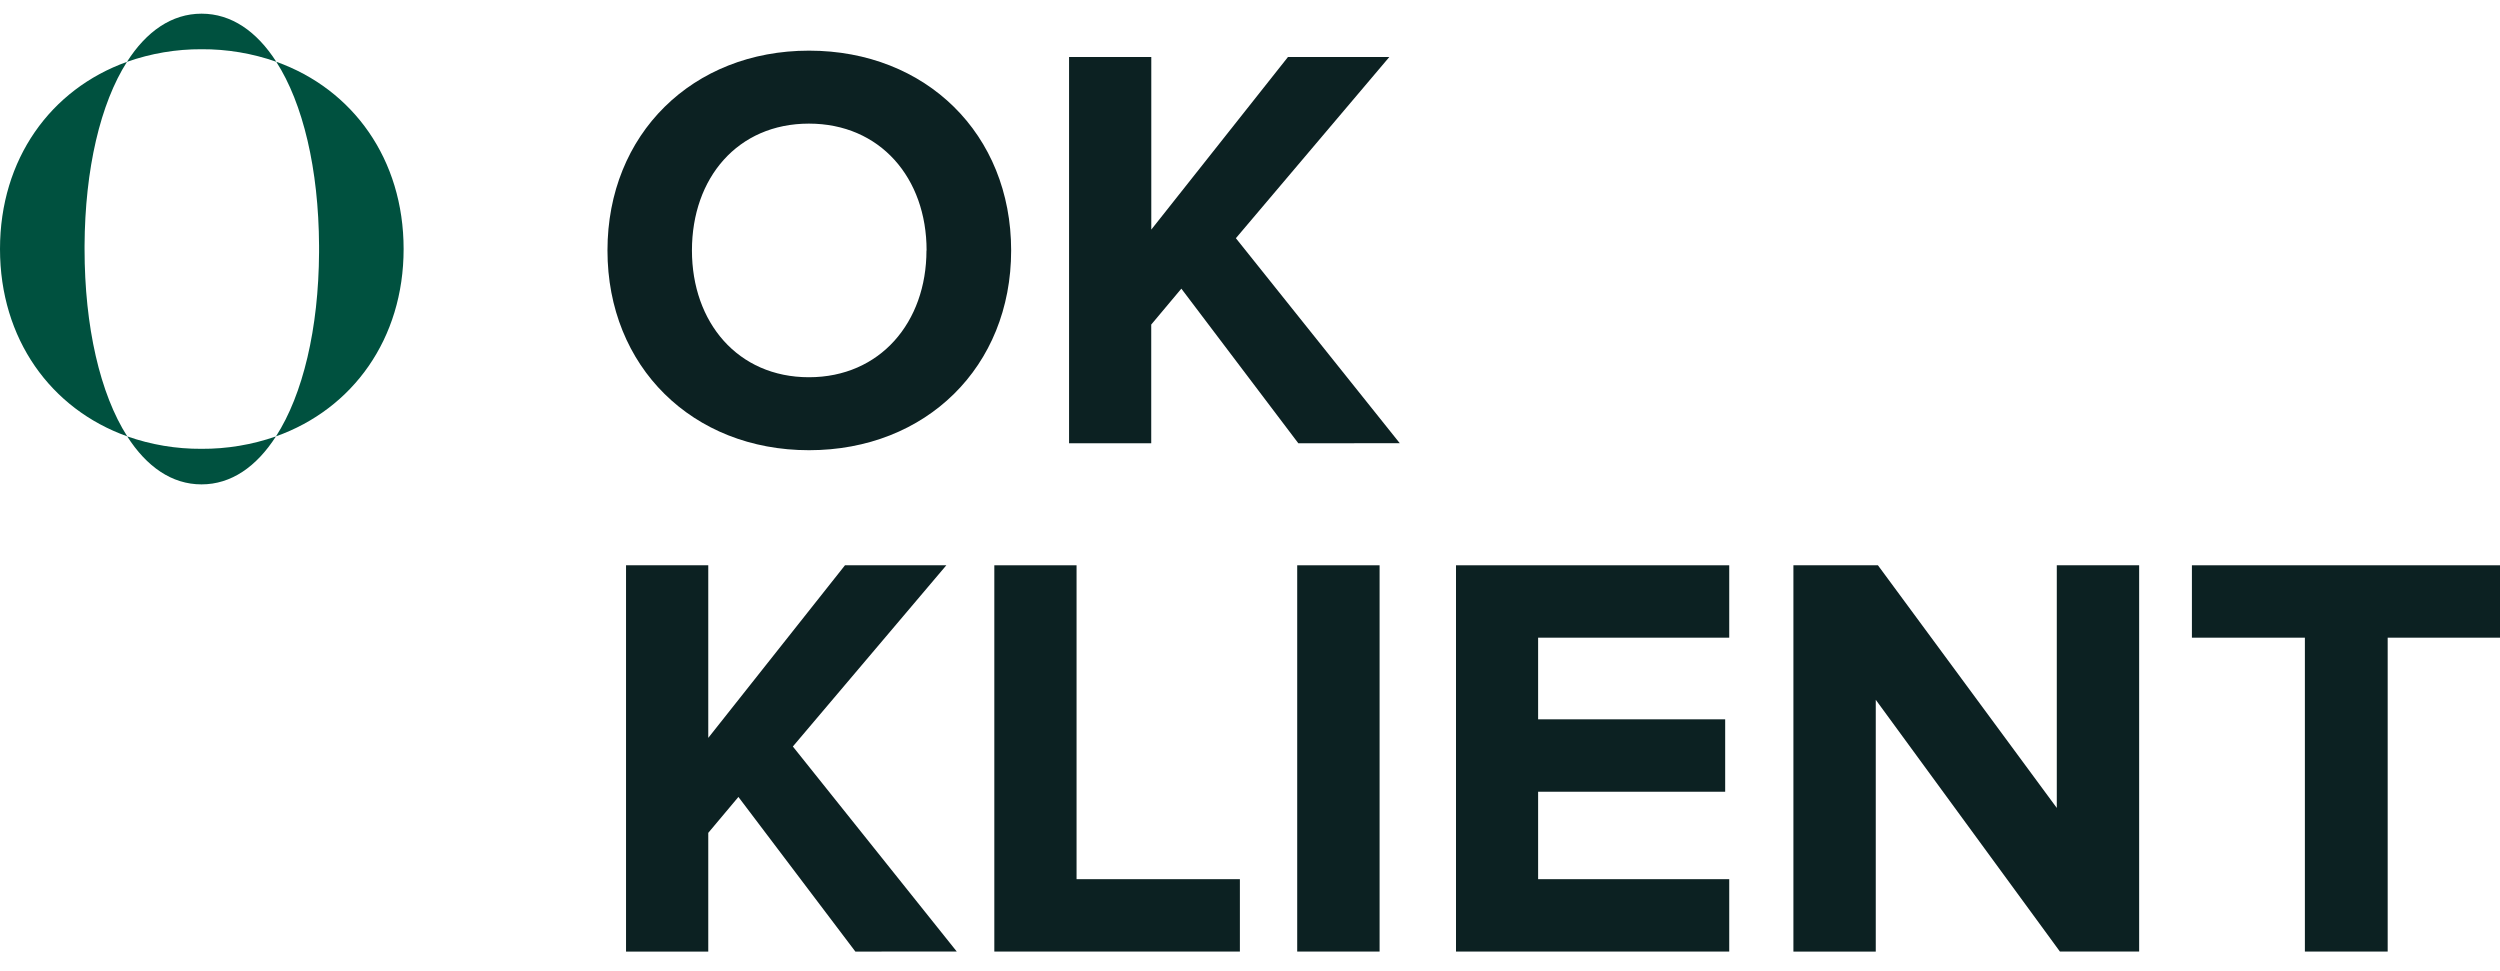 <svg width="85" height="33" viewBox="0 0 85 33" fill="none" xmlns="http://www.w3.org/2000/svg">
<path d="M20.654 8.515C20.654 4.557 23.549 1.722 27.506 1.722C31.484 1.722 34.379 4.557 34.379 8.515C34.379 12.472 31.484 15.307 27.506 15.307C23.548 15.307 20.654 12.472 20.654 8.515ZM31.504 8.515C31.504 6.053 29.928 4.203 27.503 4.203C25.078 4.203 23.526 6.053 23.526 8.515C23.526 10.957 25.081 12.826 27.503 12.826C29.925 12.826 31.5 10.956 31.5 8.515H31.504Z" fill="#0C2122"/>
<path d="M44.143 15.071L40.166 9.814L39.142 11.035V15.071H36.348V1.938H39.144V7.806L43.791 1.938H47.237L42.02 8.099L47.592 15.069L44.143 15.071Z" fill="#0C2122"/>
<path d="M29.083 32.354L25.106 27.096L24.081 28.317V32.354H21.285V19.22H24.081V25.088L28.729 19.22H32.175L26.957 25.381L32.529 32.351L29.083 32.354Z" fill="#0C2122"/>
<path d="M33.807 32.354V19.22H36.603V29.892H42.156V32.353H33.807V32.354Z" fill="#0C2122"/>
<path d="M44.105 32.354V19.22H46.906V32.353H44.105V32.354Z" fill="#0C2122"/>
<path d="M49.504 32.354V19.22H58.794V21.681H52.296V24.457H58.656V26.919H52.296V29.892H58.794V32.353H49.504V32.354Z" fill="#0C2122"/>
<path d="M70.038 32.354L63.776 23.793V32.354H60.976V19.22H63.85L69.931 27.47V19.22H72.731V32.353H70.038V32.354Z" fill="#0C2122"/>
<path d="M78.366 32.354V21.681H74.525V19.22H85V21.681H81.181V32.353H78.366V32.354Z" fill="#0C2122"/>
<path d="M9.393 2.1C12.004 3.032 13.723 5.416 13.723 8.466C13.723 11.516 11.999 13.906 9.384 14.836C10.299 13.414 10.834 11.176 10.848 8.579C10.848 8.542 10.848 8.504 10.848 8.466C10.848 8.427 10.848 8.386 10.848 8.351C10.834 5.745 10.303 3.516 9.393 2.1Z" fill="#00513F"/>
<path d="M9.394 2.1C8.578 1.813 7.718 1.669 6.853 1.674C5.989 1.67 5.131 1.815 4.317 2.103C4.977 1.066 5.839 0.465 6.853 0.465C7.867 0.465 8.731 1.066 9.394 2.1Z" fill="#00513F"/>
<path d="M6.851 15.26C7.713 15.265 8.569 15.122 9.382 14.838C8.721 15.868 7.862 16.469 6.851 16.469C5.84 16.469 4.984 15.867 4.324 14.836C5.136 15.122 5.991 15.265 6.851 15.26Z" fill="#00513F"/>
<path d="M4.317 2.103C3.413 3.52 2.889 5.745 2.875 8.352C2.875 8.391 2.875 8.432 2.875 8.467C2.875 11.108 3.404 13.394 4.326 14.836C1.722 13.906 0 11.52 0 8.466C0 5.412 1.718 3.035 4.317 2.103Z" fill="#00513F"/>
</svg>
